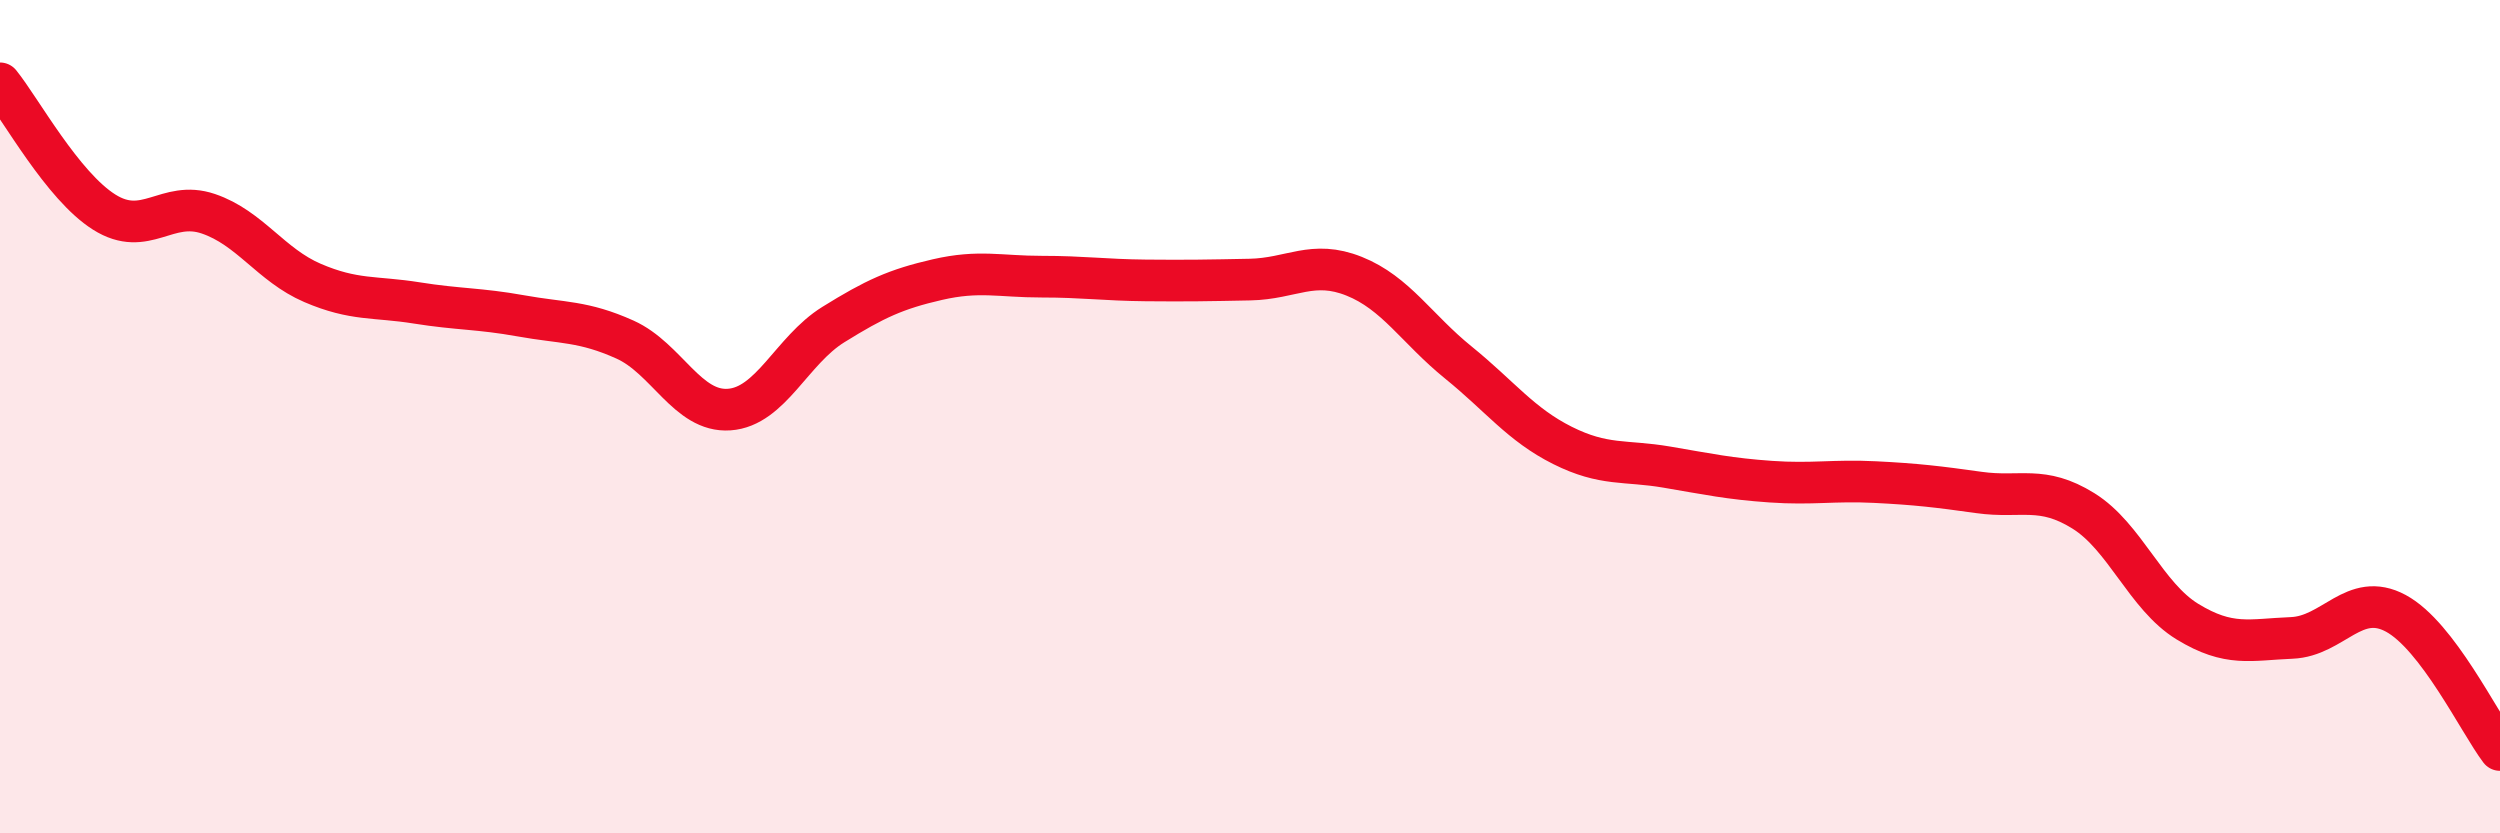 
    <svg width="60" height="20" viewBox="0 0 60 20" xmlns="http://www.w3.org/2000/svg">
      <path
        d="M 0,2 C 0.5,2.62 1.5,4.46 2.5,5.09 C 3.5,5.72 4,4.79 5,5.13 C 6,5.47 6.5,6.36 7.5,6.79 C 8.5,7.22 9,7.11 10,7.27 C 11,7.43 11.5,7.4 12.5,7.58 C 13.5,7.76 14,7.7 15,8.15 C 16,8.6 16.5,9.9 17.5,9.83 C 18.5,9.76 19,8.41 20,7.79 C 21,7.17 21.5,6.94 22.5,6.71 C 23.5,6.48 24,6.64 25,6.64 C 26,6.64 26.5,6.72 27.5,6.73 C 28.5,6.74 29,6.73 30,6.71 C 31,6.69 31.5,6.23 32.5,6.63 C 33.5,7.03 34,7.89 35,8.7 C 36,9.51 36.5,10.19 37.5,10.69 C 38.5,11.19 39,11.04 40,11.21 C 41,11.38 41.5,11.49 42.5,11.56 C 43.5,11.63 44,11.52 45,11.57 C 46,11.62 46.5,11.68 47.5,11.82 C 48.5,11.96 49,11.64 50,12.26 C 51,12.88 51.5,14.31 52.5,14.92 C 53.5,15.53 54,15.35 55,15.31 C 56,15.27 56.5,14.18 57.5,14.72 C 58.5,15.26 59.5,17.34 60,18L60 20L0 20Z"
        fill="#EB0A25"
        opacity="0.1"
        stroke-linecap="round"
        stroke-linejoin="round"
      />
      <path
        d="M 0,2 C 0.5,2.62 1.5,4.46 2.5,5.09 C 3.5,5.72 4,4.79 5,5.13 C 6,5.47 6.5,6.36 7.5,6.79 C 8.5,7.22 9,7.11 10,7.27 C 11,7.43 11.5,7.4 12.5,7.58 C 13.5,7.76 14,7.7 15,8.15 C 16,8.6 16.5,9.9 17.5,9.83 C 18.5,9.76 19,8.41 20,7.79 C 21,7.17 21.5,6.94 22.5,6.71 C 23.5,6.48 24,6.64 25,6.64 C 26,6.64 26.5,6.72 27.5,6.73 C 28.5,6.74 29,6.73 30,6.71 C 31,6.69 31.5,6.23 32.5,6.63 C 33.5,7.03 34,7.89 35,8.7 C 36,9.51 36.5,10.19 37.5,10.69 C 38.5,11.19 39,11.04 40,11.21 C 41,11.38 41.5,11.49 42.5,11.56 C 43.5,11.63 44,11.52 45,11.57 C 46,11.62 46.5,11.68 47.5,11.82 C 48.5,11.96 49,11.64 50,12.26 C 51,12.88 51.5,14.31 52.5,14.92 C 53.5,15.53 54,15.35 55,15.31 C 56,15.27 56.5,14.18 57.5,14.72 C 58.5,15.26 59.5,17.34 60,18"
        stroke="#EB0A25"
        stroke-width="1"
        fill="none"
        stroke-linecap="round"
        stroke-linejoin="round"
      />
    </svg>
  